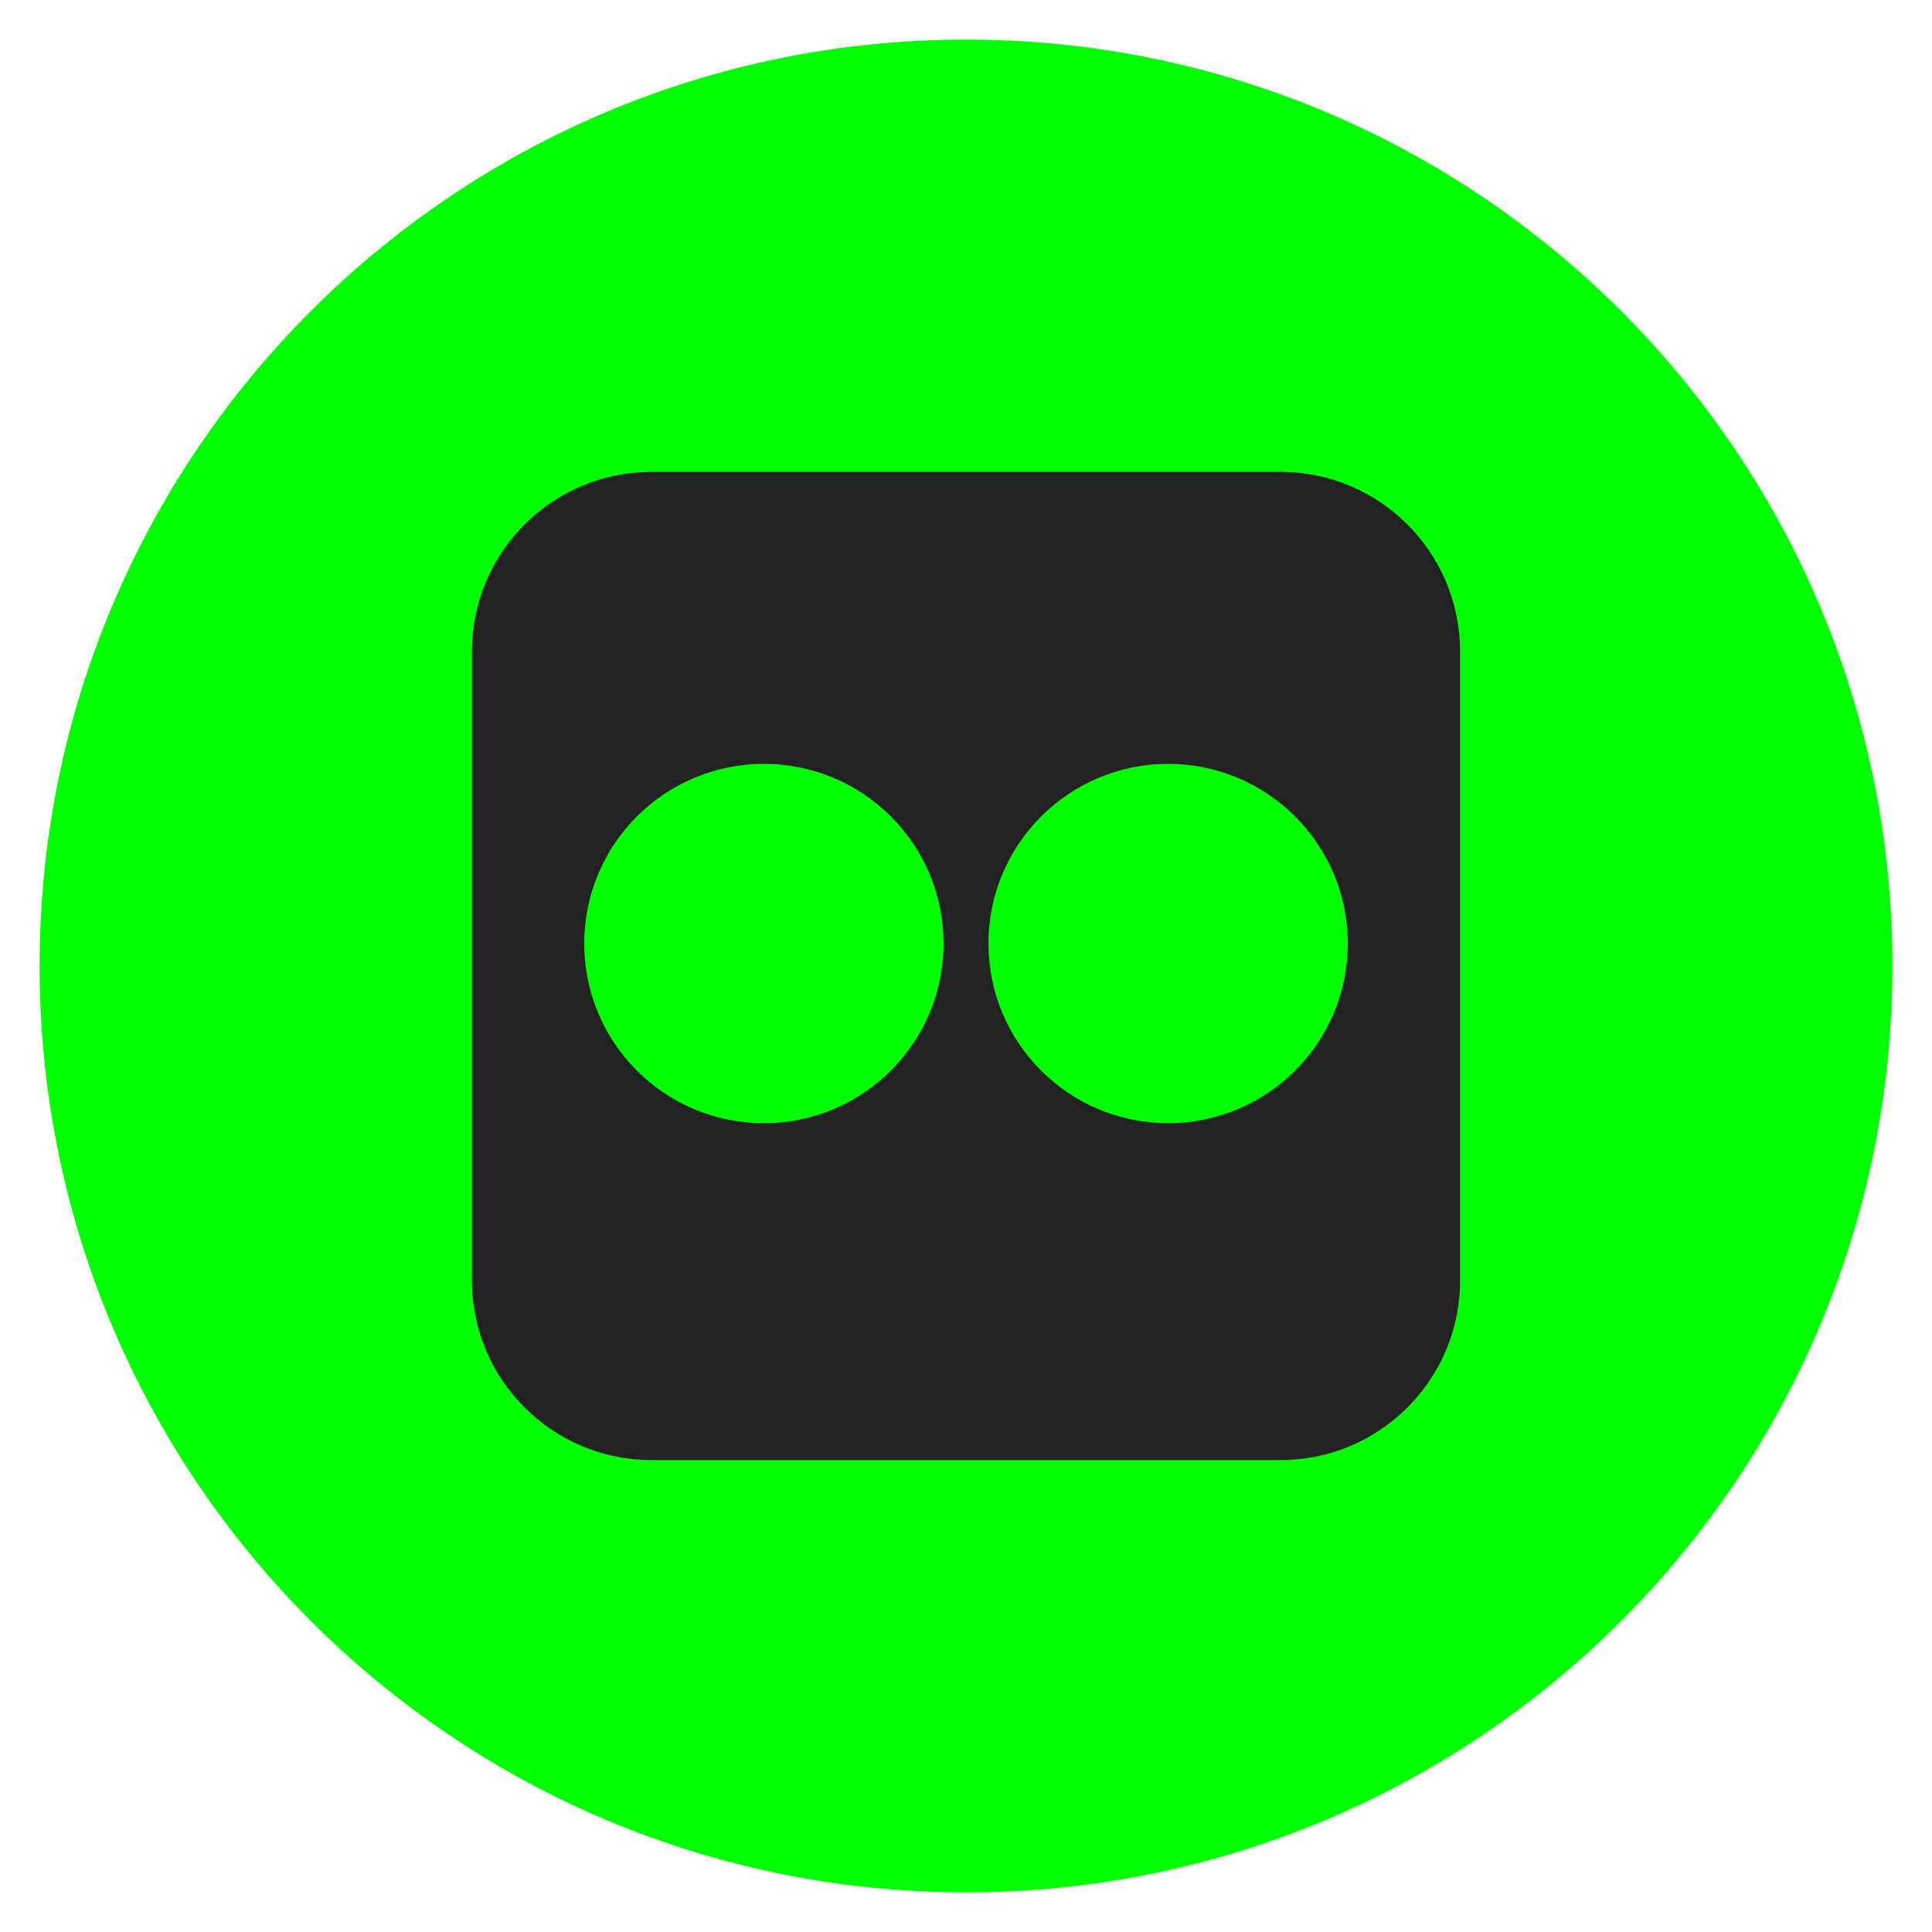 <svg xmlns="http://www.w3.org/2000/svg" xmlns:xlink="http://www.w3.org/1999/xlink" width="800" zoomAndPan="magnify" viewBox="0 0 600 600" height="800" preserveAspectRatio="xMidYMid meet" version="1.0"><defs><clipPath id="309324e206"><path d="M 121.68 131.523 L 478.32 131.523 L 478.32 468.477 L 121.68 468.477 Z M 121.68 131.523 " clip-rule="nonzero"/></clipPath><clipPath id="23896391dc"><path d="M 12.297 12.297 L 587.547 12.297 L 587.547 587.547 L 12.297 587.547 Z M 12.297 12.297 " clip-rule="nonzero"/></clipPath></defs><g clip-path="url(#309324e206)"><path fill="#222222" d="M 121.68 131.523 L 478.375 131.523 L 478.375 468.477 L 121.68 468.477 Z M 121.68 131.523 " fill-opacity="1" fill-rule="nonzero"/></g><g clip-path="url(#23896391dc)"><path fill="#00ff00" d="M 300 587.699 C 458.895 587.699 587.699 458.895 587.699 300 C 587.699 141.105 458.895 12.297 300 12.297 C 141.105 12.297 12.297 141.105 12.297 300 C 12.297 458.895 141.105 587.699 300 587.699 Z M 202.355 146.559 C 171.539 146.559 146.559 171.539 146.559 202.355 L 146.559 397.645 C 146.559 428.461 171.539 453.441 202.355 453.441 L 397.645 453.441 C 428.461 453.441 453.441 428.461 453.441 397.645 L 453.441 202.355 C 453.441 171.539 428.461 146.559 397.645 146.559 Z M 237.23 237.23 C 206.414 237.23 181.434 262.211 181.434 293.027 C 181.434 323.84 206.414 348.824 237.23 348.824 C 268.043 348.824 293.027 323.84 293.027 293.027 C 293.027 262.211 268.043 237.23 237.23 237.23 Z M 306.973 293.027 C 306.973 262.211 331.957 237.23 362.77 237.23 C 393.586 237.23 418.566 262.211 418.566 293.027 C 418.566 323.84 393.586 348.824 362.77 348.824 C 331.957 348.824 306.973 323.84 306.973 293.027 Z M 306.973 293.027 " fill-opacity="1" fill-rule="evenodd"/></g></svg>